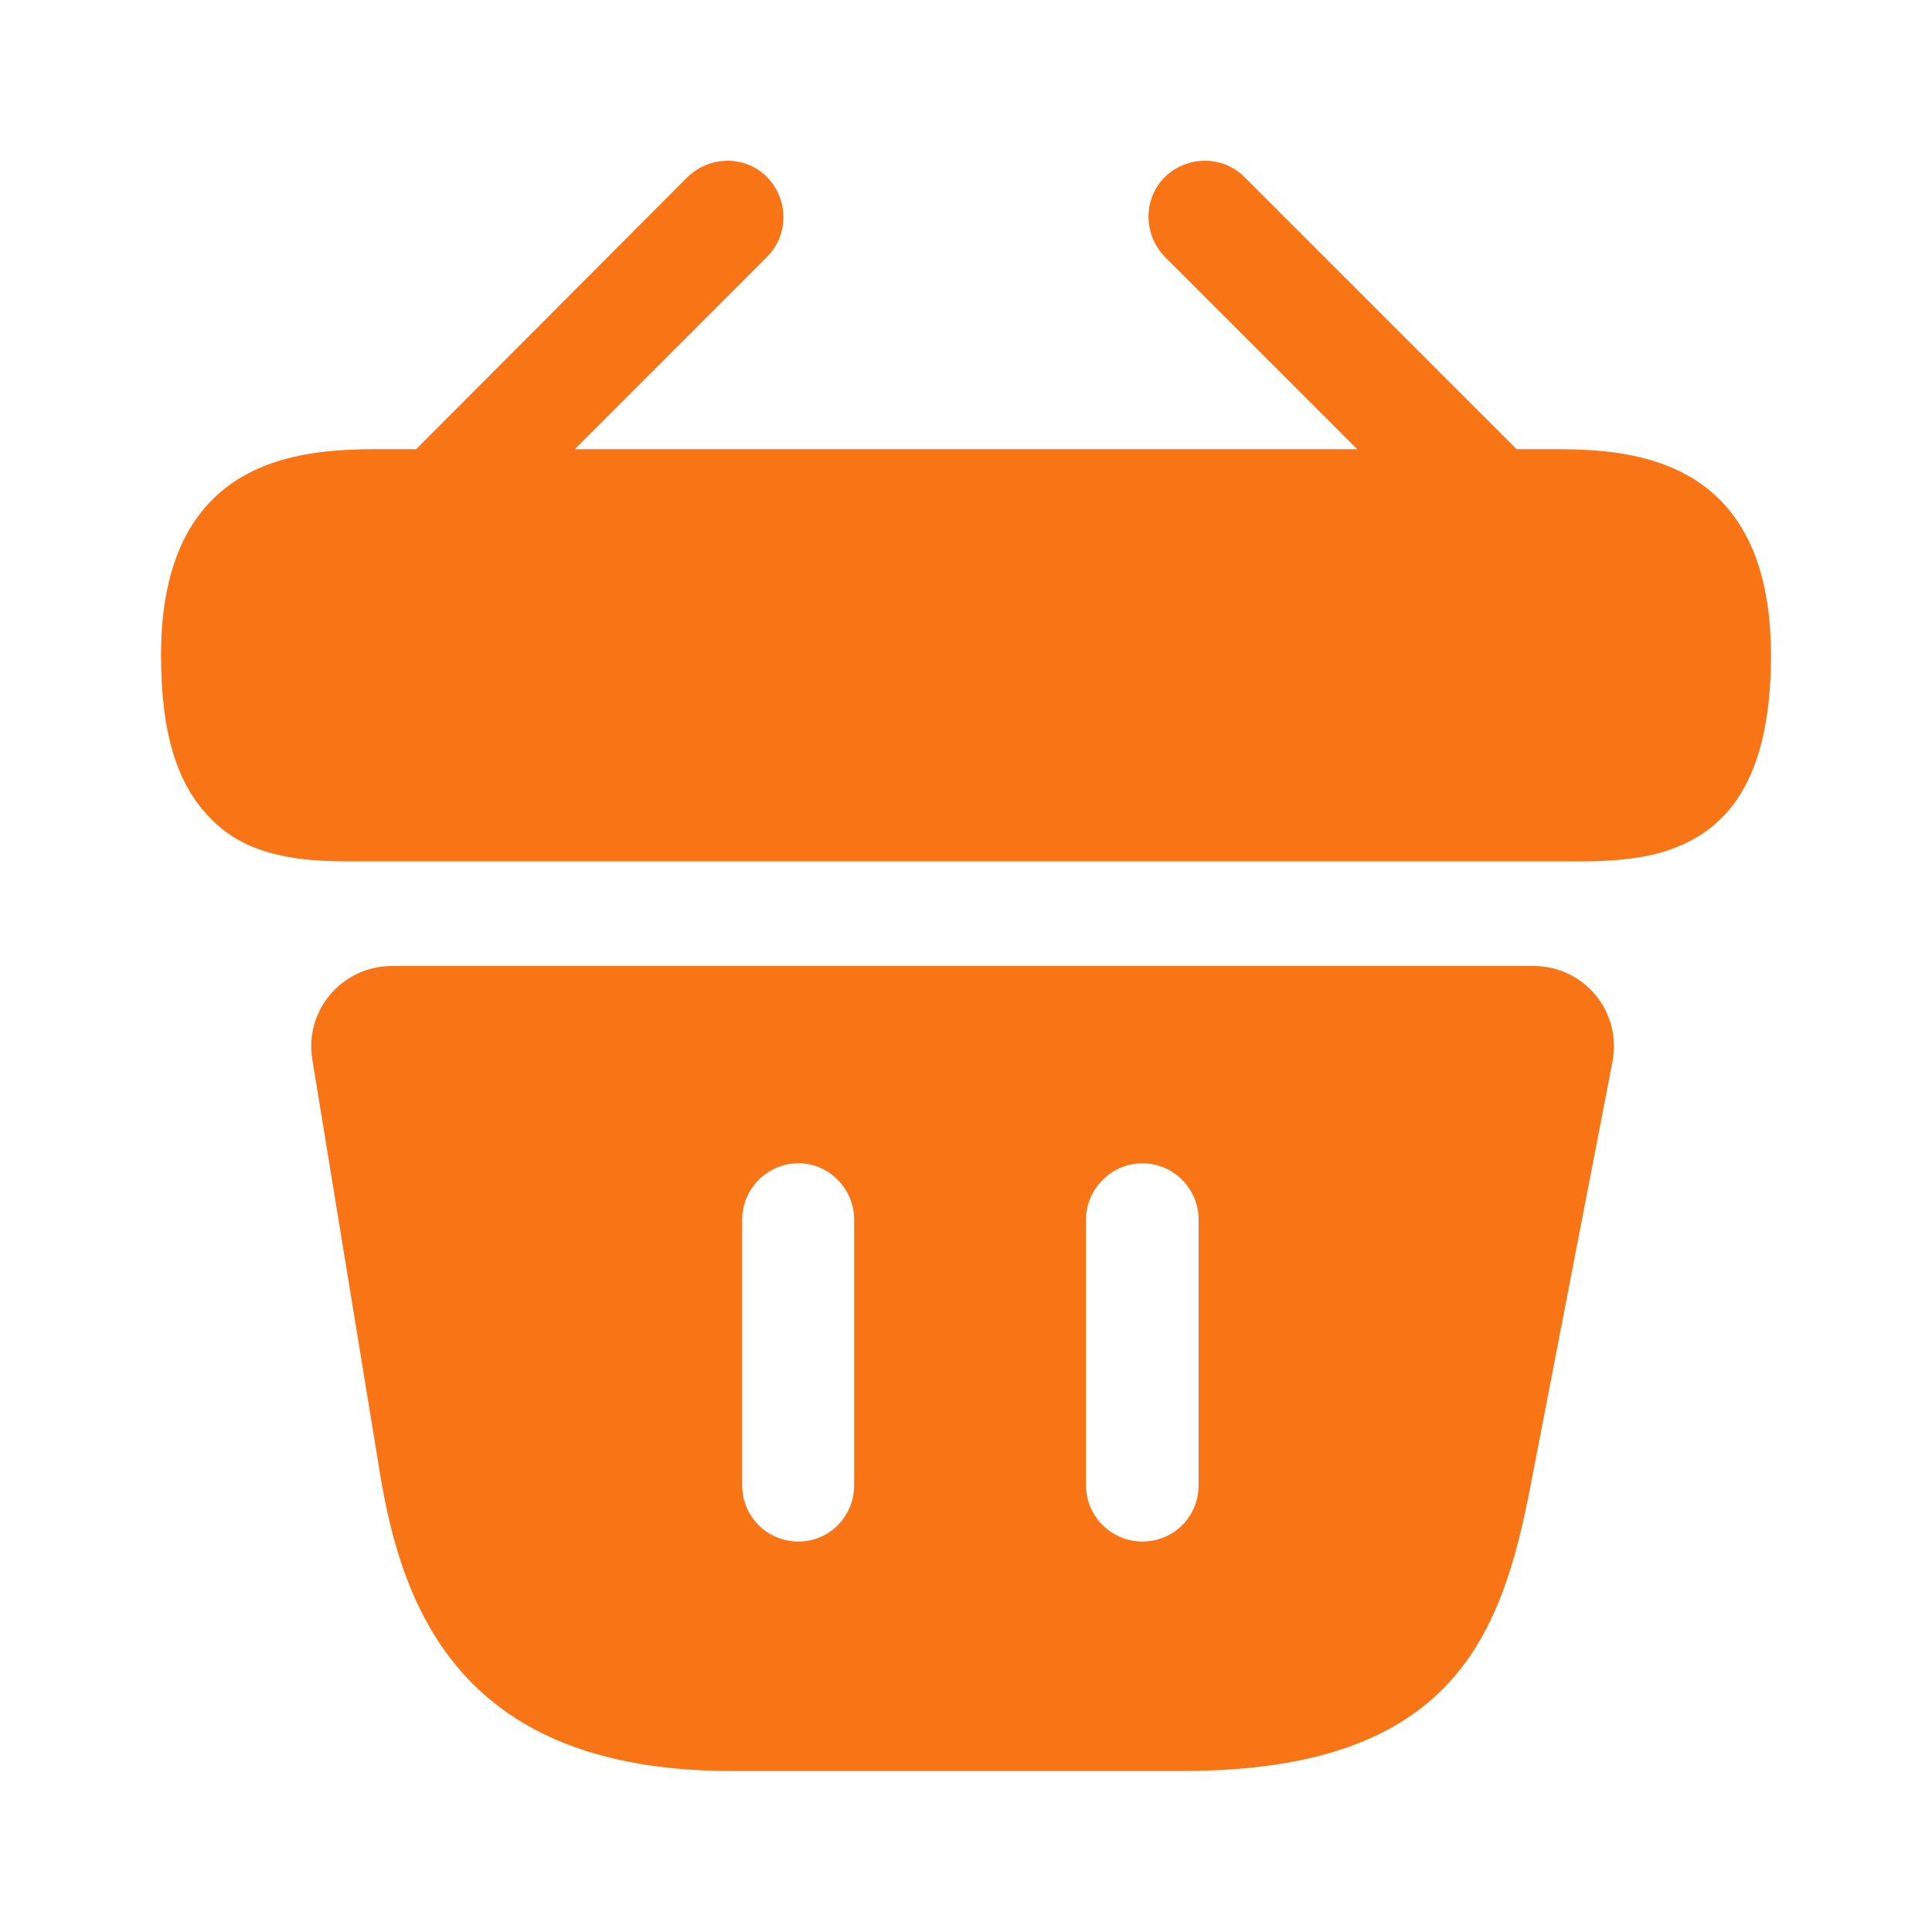 <?xml version="1.0" encoding="UTF-8"?>
<svg xmlns="http://www.w3.org/2000/svg" width="20" height="20" viewBox="0 0 20 20" fill="none">
  <path d="M16.033 4.65H15.7L12.883 1.833C12.658 1.608 12.291 1.608 12.058 1.833C11.833 2.058 11.833 2.425 12.058 2.658L14.05 4.65H5.95L7.941 2.658C8.166 2.433 8.166 2.067 7.941 1.833C7.716 1.608 7.35 1.608 7.117 1.833L4.308 4.65H3.975C3.225 4.65 1.667 4.65 1.667 6.783C1.667 7.592 1.833 8.125 2.183 8.475C2.383 8.683 2.625 8.792 2.883 8.85C3.125 8.908 3.383 8.917 3.633 8.917H16.366C16.625 8.917 16.866 8.9 17.1 8.85C17.8 8.683 18.333 8.183 18.333 6.783C18.333 4.65 16.775 4.65 16.033 4.65Z" fill="#F97414"></path>
  <path d="M15.875 10H4.058C3.542 10 3.15 10.458 3.233 10.967L3.933 15.25C4.167 16.683 4.792 18.333 7.567 18.333H12.242C15.05 18.333 15.55 16.925 15.85 15.35L16.692 10.992C16.792 10.475 16.4 10 15.875 10ZM8.842 15.375C8.842 15.7 8.583 15.958 8.267 15.958C7.942 15.958 7.683 15.7 7.683 15.375V12.625C7.683 12.308 7.942 12.042 8.267 12.042C8.583 12.042 8.842 12.308 8.842 12.625V15.375ZM12.408 15.375C12.408 15.7 12.15 15.958 11.825 15.958C11.508 15.958 11.242 15.7 11.242 15.375V12.625C11.242 12.308 11.508 12.042 11.825 12.042C12.15 12.042 12.408 12.308 12.408 12.625V15.375Z" fill="#F97414"></path>
</svg>
